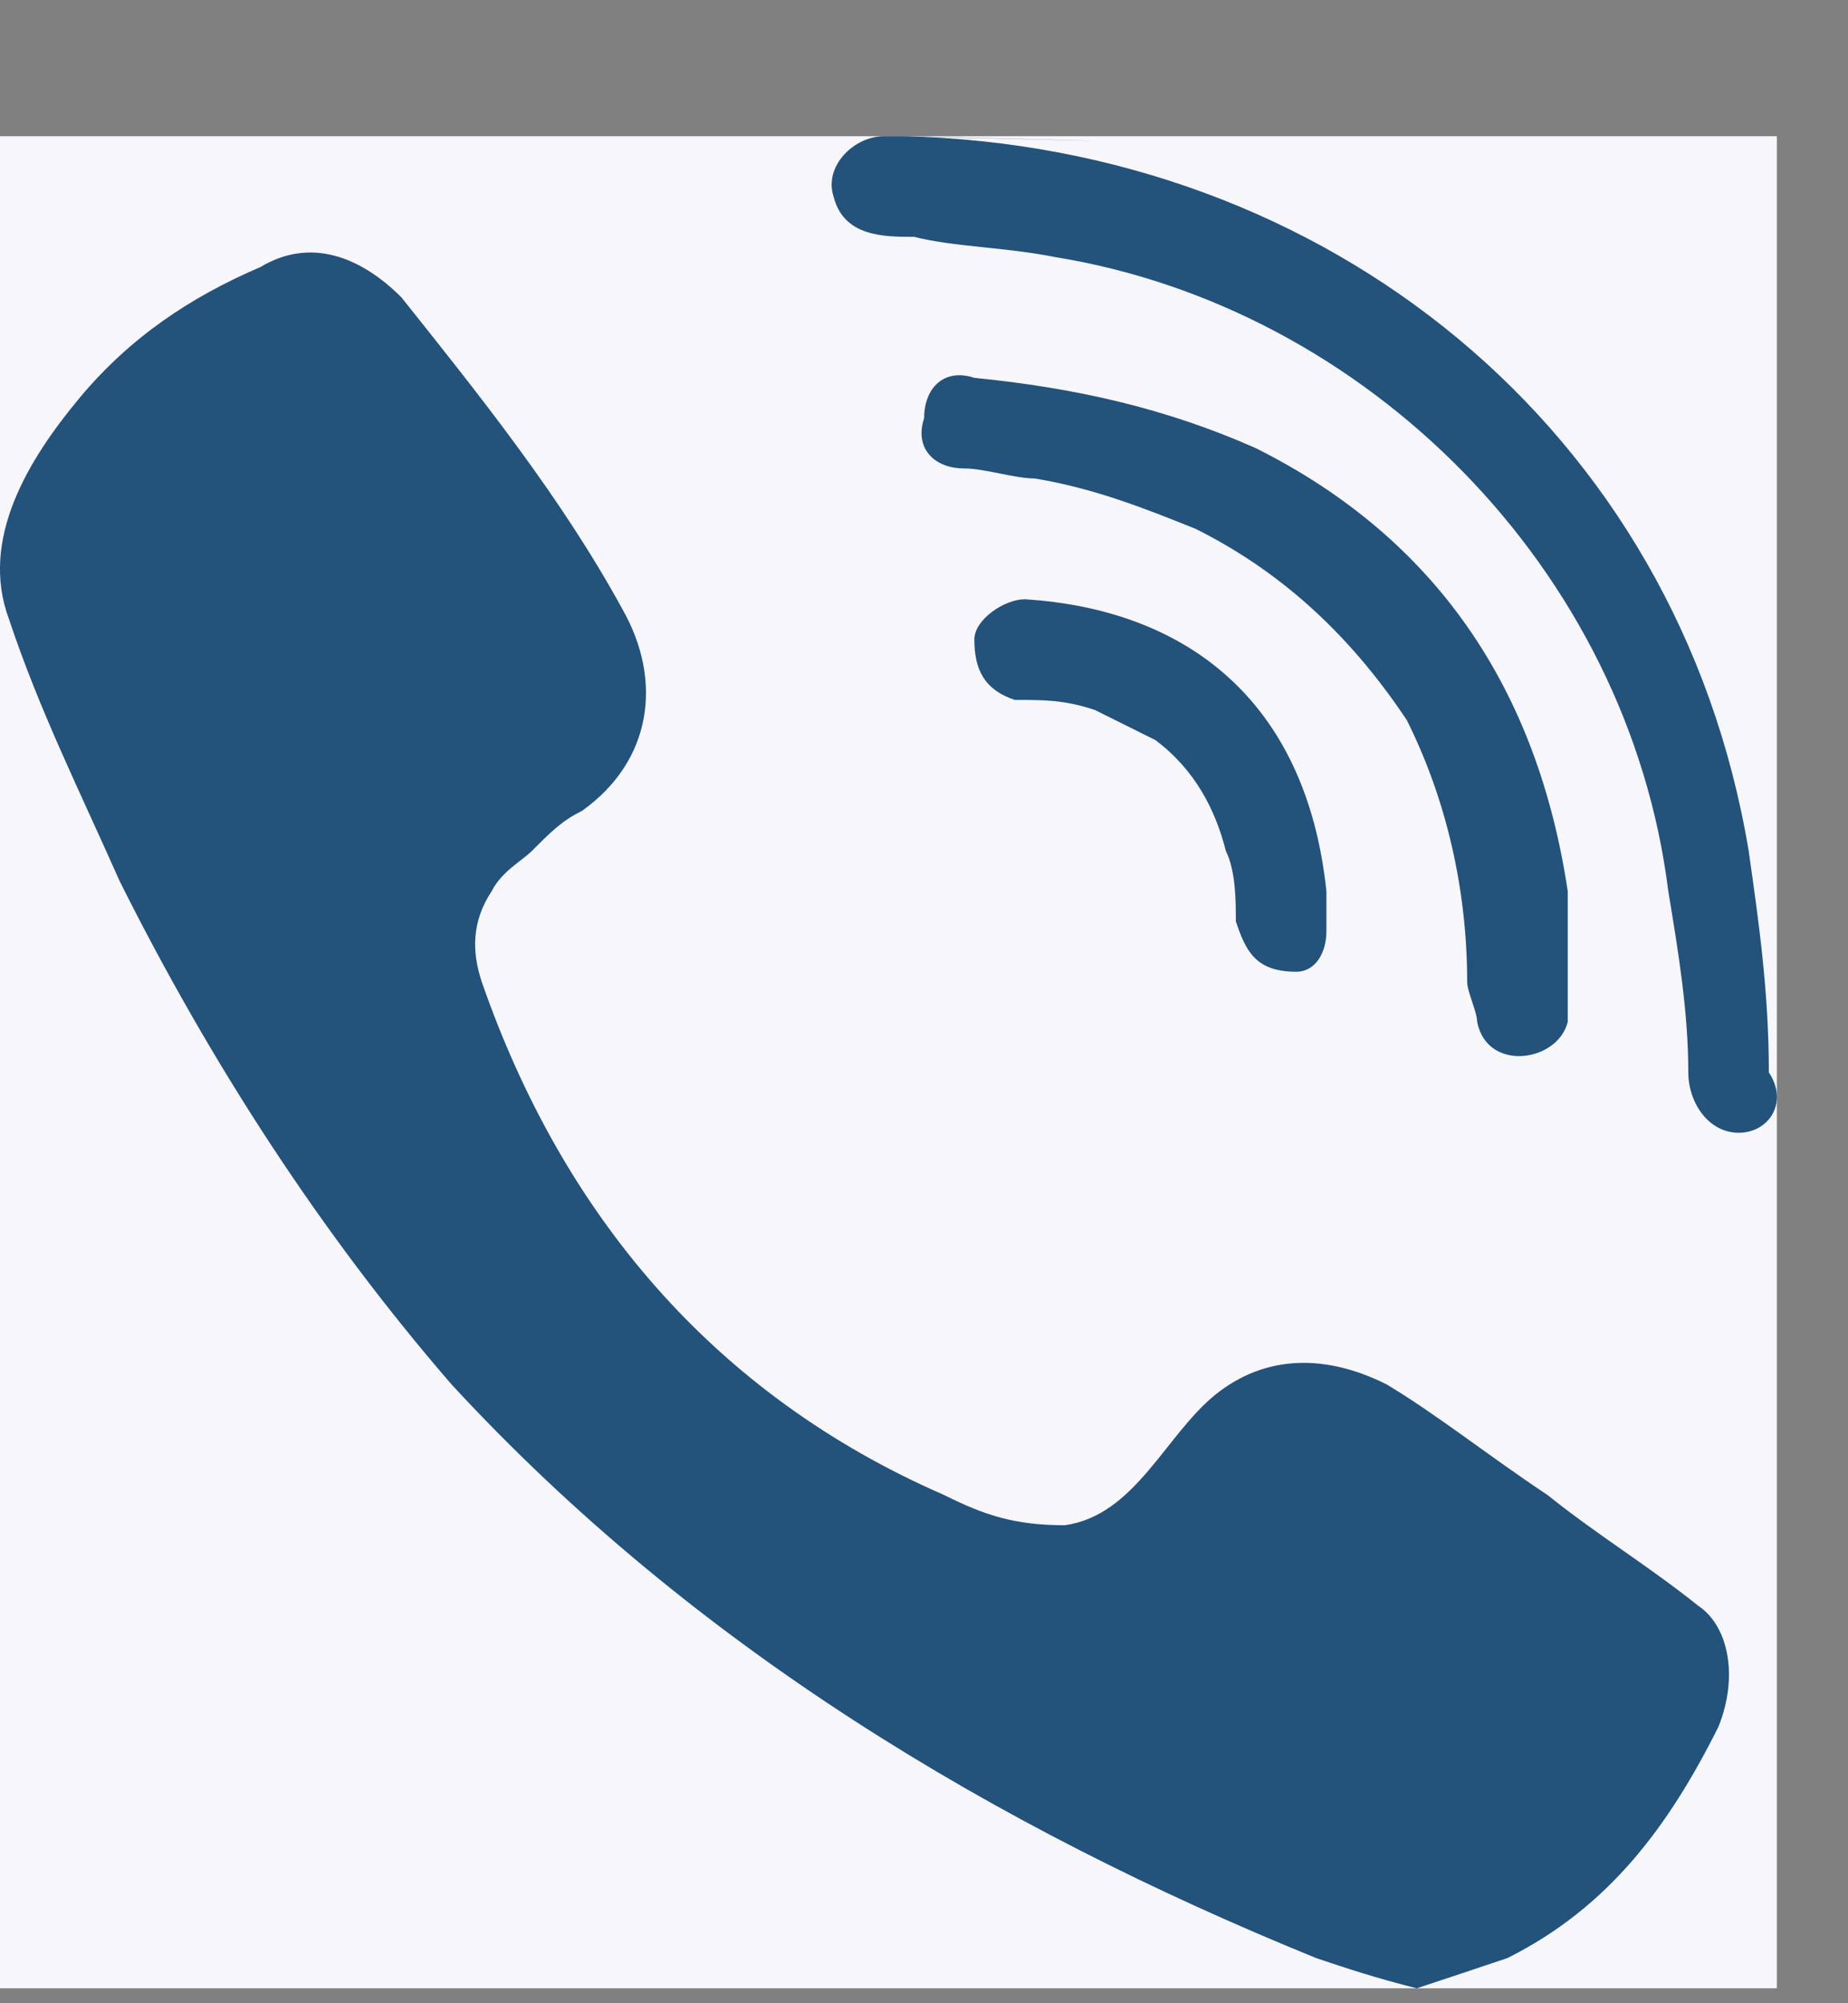 <?xml version="1.0" encoding="UTF-8"?> <svg xmlns="http://www.w3.org/2000/svg" width="12" height="13" viewBox="0 0 12 13" fill="none"><rect x="0" y="0" width="12" height="13" fill="#808080" stroke="none"/><rect width="11.538" height="12.019" transform="translate(0 0.884)" fill="#F6F6FB"></rect><path d="M11.159 11.205C10.833 11.858 10.441 12.381 9.788 12.707C9.592 12.773 9.396 12.838 9.2 12.903C8.939 12.838 8.743 12.773 8.547 12.707C6.458 11.858 4.499 10.682 2.932 8.984C2.083 8.004 1.365 6.894 0.777 5.718C0.516 5.13 0.255 4.608 0.059 4.02C-0.137 3.497 0.19 2.975 0.516 2.583C0.843 2.191 1.234 1.929 1.691 1.733C2.018 1.537 2.344 1.668 2.606 1.929C3.128 2.583 3.65 3.236 4.042 3.954C4.303 4.412 4.238 4.934 3.781 5.261C3.65 5.326 3.585 5.391 3.454 5.522C3.389 5.587 3.259 5.653 3.193 5.783C3.063 5.979 3.063 6.175 3.128 6.371C3.65 7.874 4.63 9.049 6.131 9.702C6.393 9.833 6.589 9.898 6.915 9.898C7.372 9.833 7.568 9.311 7.894 9.049C8.221 8.788 8.613 8.788 9.004 8.984C9.331 9.18 9.657 9.441 10.049 9.702C10.376 9.964 10.702 10.16 11.028 10.421C11.224 10.552 11.29 10.878 11.159 11.205ZM8.417 6.306C8.351 6.306 8.286 6.306 8.417 6.306C8.156 6.306 8.09 6.175 8.025 5.979C8.025 5.849 8.025 5.653 7.96 5.522C7.894 5.261 7.764 4.999 7.503 4.803C7.372 4.738 7.241 4.673 7.111 4.608C6.915 4.542 6.784 4.542 6.589 4.542C6.393 4.477 6.327 4.346 6.327 4.15C6.327 4.02 6.523 3.889 6.654 3.889C7.699 3.954 8.482 4.542 8.613 5.783C8.613 5.849 8.613 5.979 8.613 6.045C8.613 6.175 8.547 6.306 8.417 6.306ZM7.764 3.432C7.437 3.301 7.111 3.17 6.719 3.105C6.589 3.105 6.393 3.04 6.262 3.04C6.066 3.04 5.936 2.909 6.001 2.713C6.001 2.517 6.131 2.387 6.327 2.452C6.98 2.517 7.568 2.648 8.156 2.909C9.331 3.497 9.984 4.477 10.18 5.783C10.18 5.849 10.18 5.914 10.18 5.979C10.18 6.11 10.18 6.241 10.18 6.436C10.18 6.502 10.18 6.567 10.18 6.632C10.114 6.894 9.657 6.959 9.592 6.632C9.592 6.567 9.527 6.436 9.527 6.371C9.527 5.783 9.396 5.195 9.135 4.673C8.743 4.085 8.286 3.693 7.764 3.432ZM11.29 7.351C11.094 7.351 10.963 7.155 10.963 6.959C10.963 6.567 10.898 6.175 10.833 5.783C10.572 3.693 8.874 1.995 6.85 1.668C6.523 1.603 6.197 1.603 5.936 1.537C5.74 1.537 5.479 1.537 5.413 1.276C5.348 1.08 5.544 0.884 5.74 0.884C5.805 0.884 5.87 0.884 5.87 0.884C6.001 0.884 8.547 0.95 5.87 0.884C8.613 0.95 10.898 2.779 11.355 5.522C11.42 5.979 11.486 6.436 11.486 6.959C11.616 7.155 11.486 7.351 11.29 7.351Z" fill="#23527B"></path></svg> 
